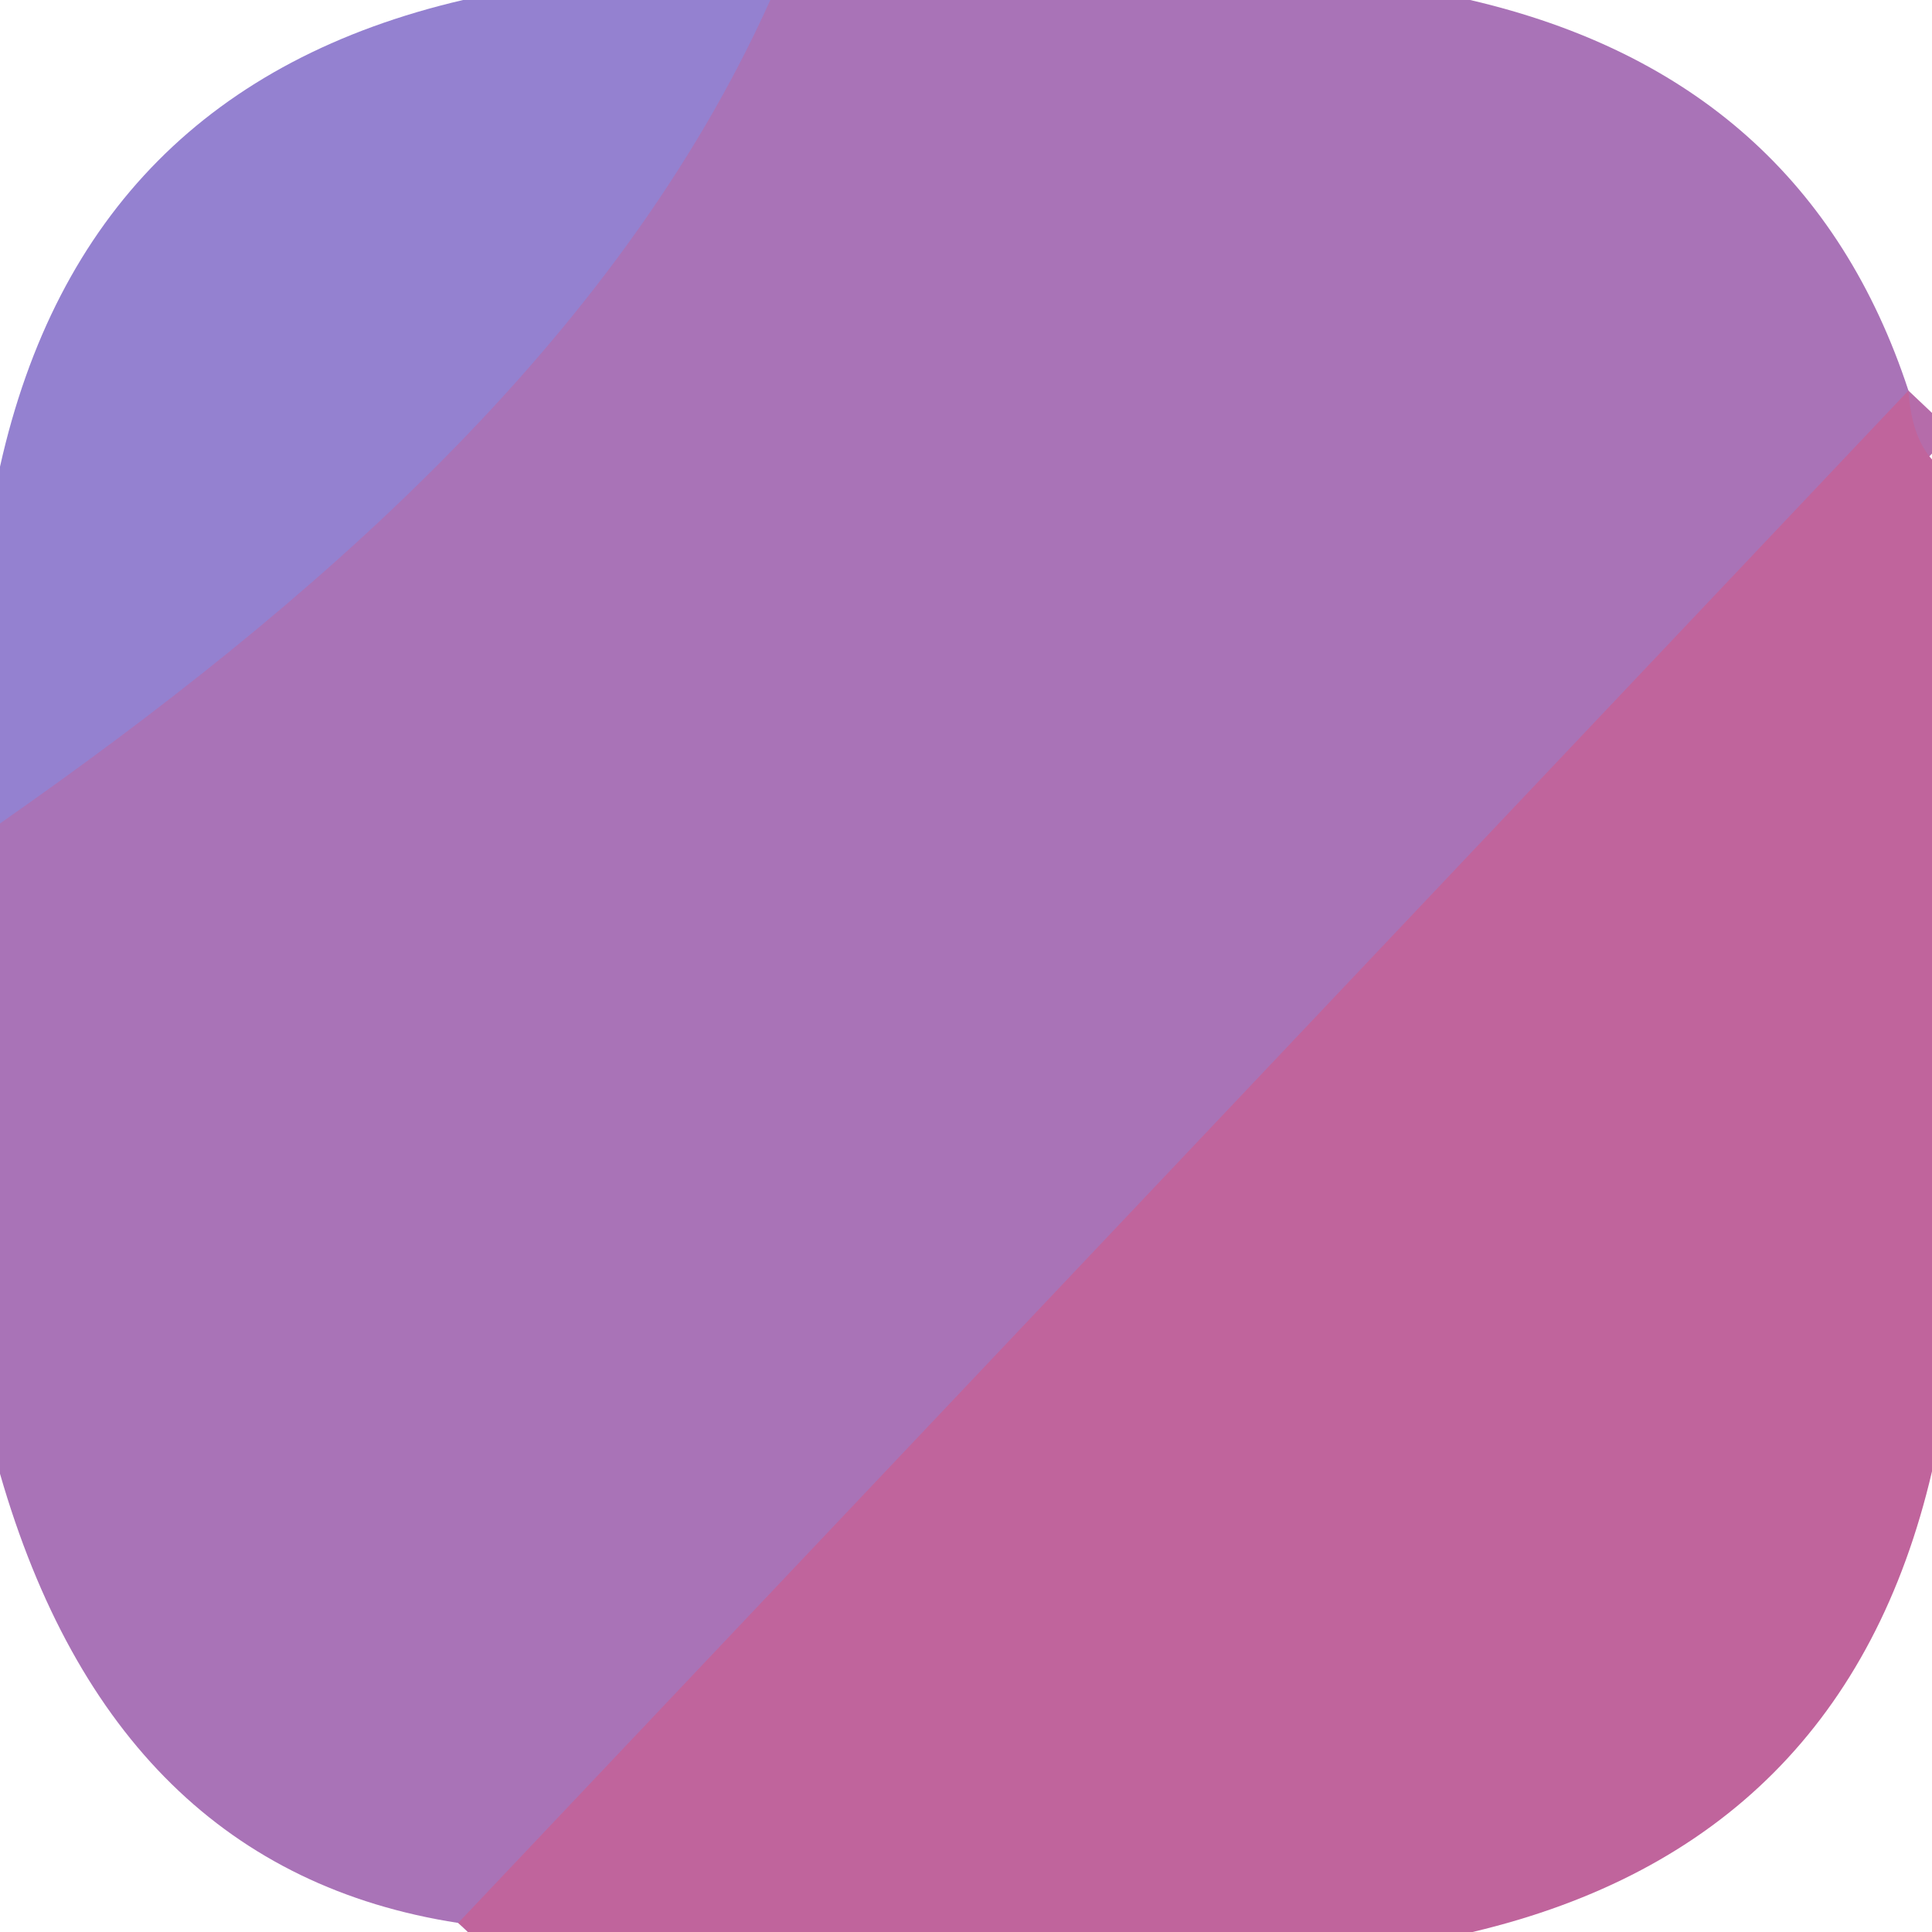 <?xml version="1.0" encoding="UTF-8" standalone="no"?>
<!DOCTYPE svg PUBLIC "-//W3C//DTD SVG 1.1//EN" "http://www.w3.org/Graphics/SVG/1.1/DTD/svg11.dtd">
<svg xmlns="http://www.w3.org/2000/svg" version="1.1" viewBox="0.00 0.00 32.00 32.00">
<g stroke-width="2.00" fill="none" stroke-linecap="butt">
<path stroke="#9f7ac4" vector-effect="non-scaling-stroke" d="
  M 12.76 0.00
  C 10.21 5.67 5.15 10.04 0.00 13.64"
/>
<path stroke="#b56caa" vector-effect="non-scaling-stroke" d="
  M 31.61 6.47
  L 7.59 31.85"
/>
</g>
<path fill="#9481d0" d="
  M 12.76 0.00
  C 10.21 5.67 5.15 10.04 0.00 13.64
  L 0.00 7.73
  Q 1.40 1.46 7.67 0.00
  L 12.76 0.00
  Z"
/>
<path fill="#a973b7" d="
  M 24.35 0.00
  Q 29.91 1.29 31.61 6.47
  L 7.59 31.85
  Q 1.89 30.97 0.00 24.41
  L 0.00 13.64
  C 5.15 10.04 10.21 5.67 12.76 0.00
  L 24.35 0.00
  Z"
/>
<path fill="#c0649c" d="
  M 32.00 7.61
  L 32.00 24.37
  Q 30.56 30.54 24.39 32.00
  L 7.76 32.00
  Q 7.68 31.92 7.59 31.85
  L 31.61 6.47
  Q 31.66 7.23 32.00 7.61
  Z"
/>
</svg>
